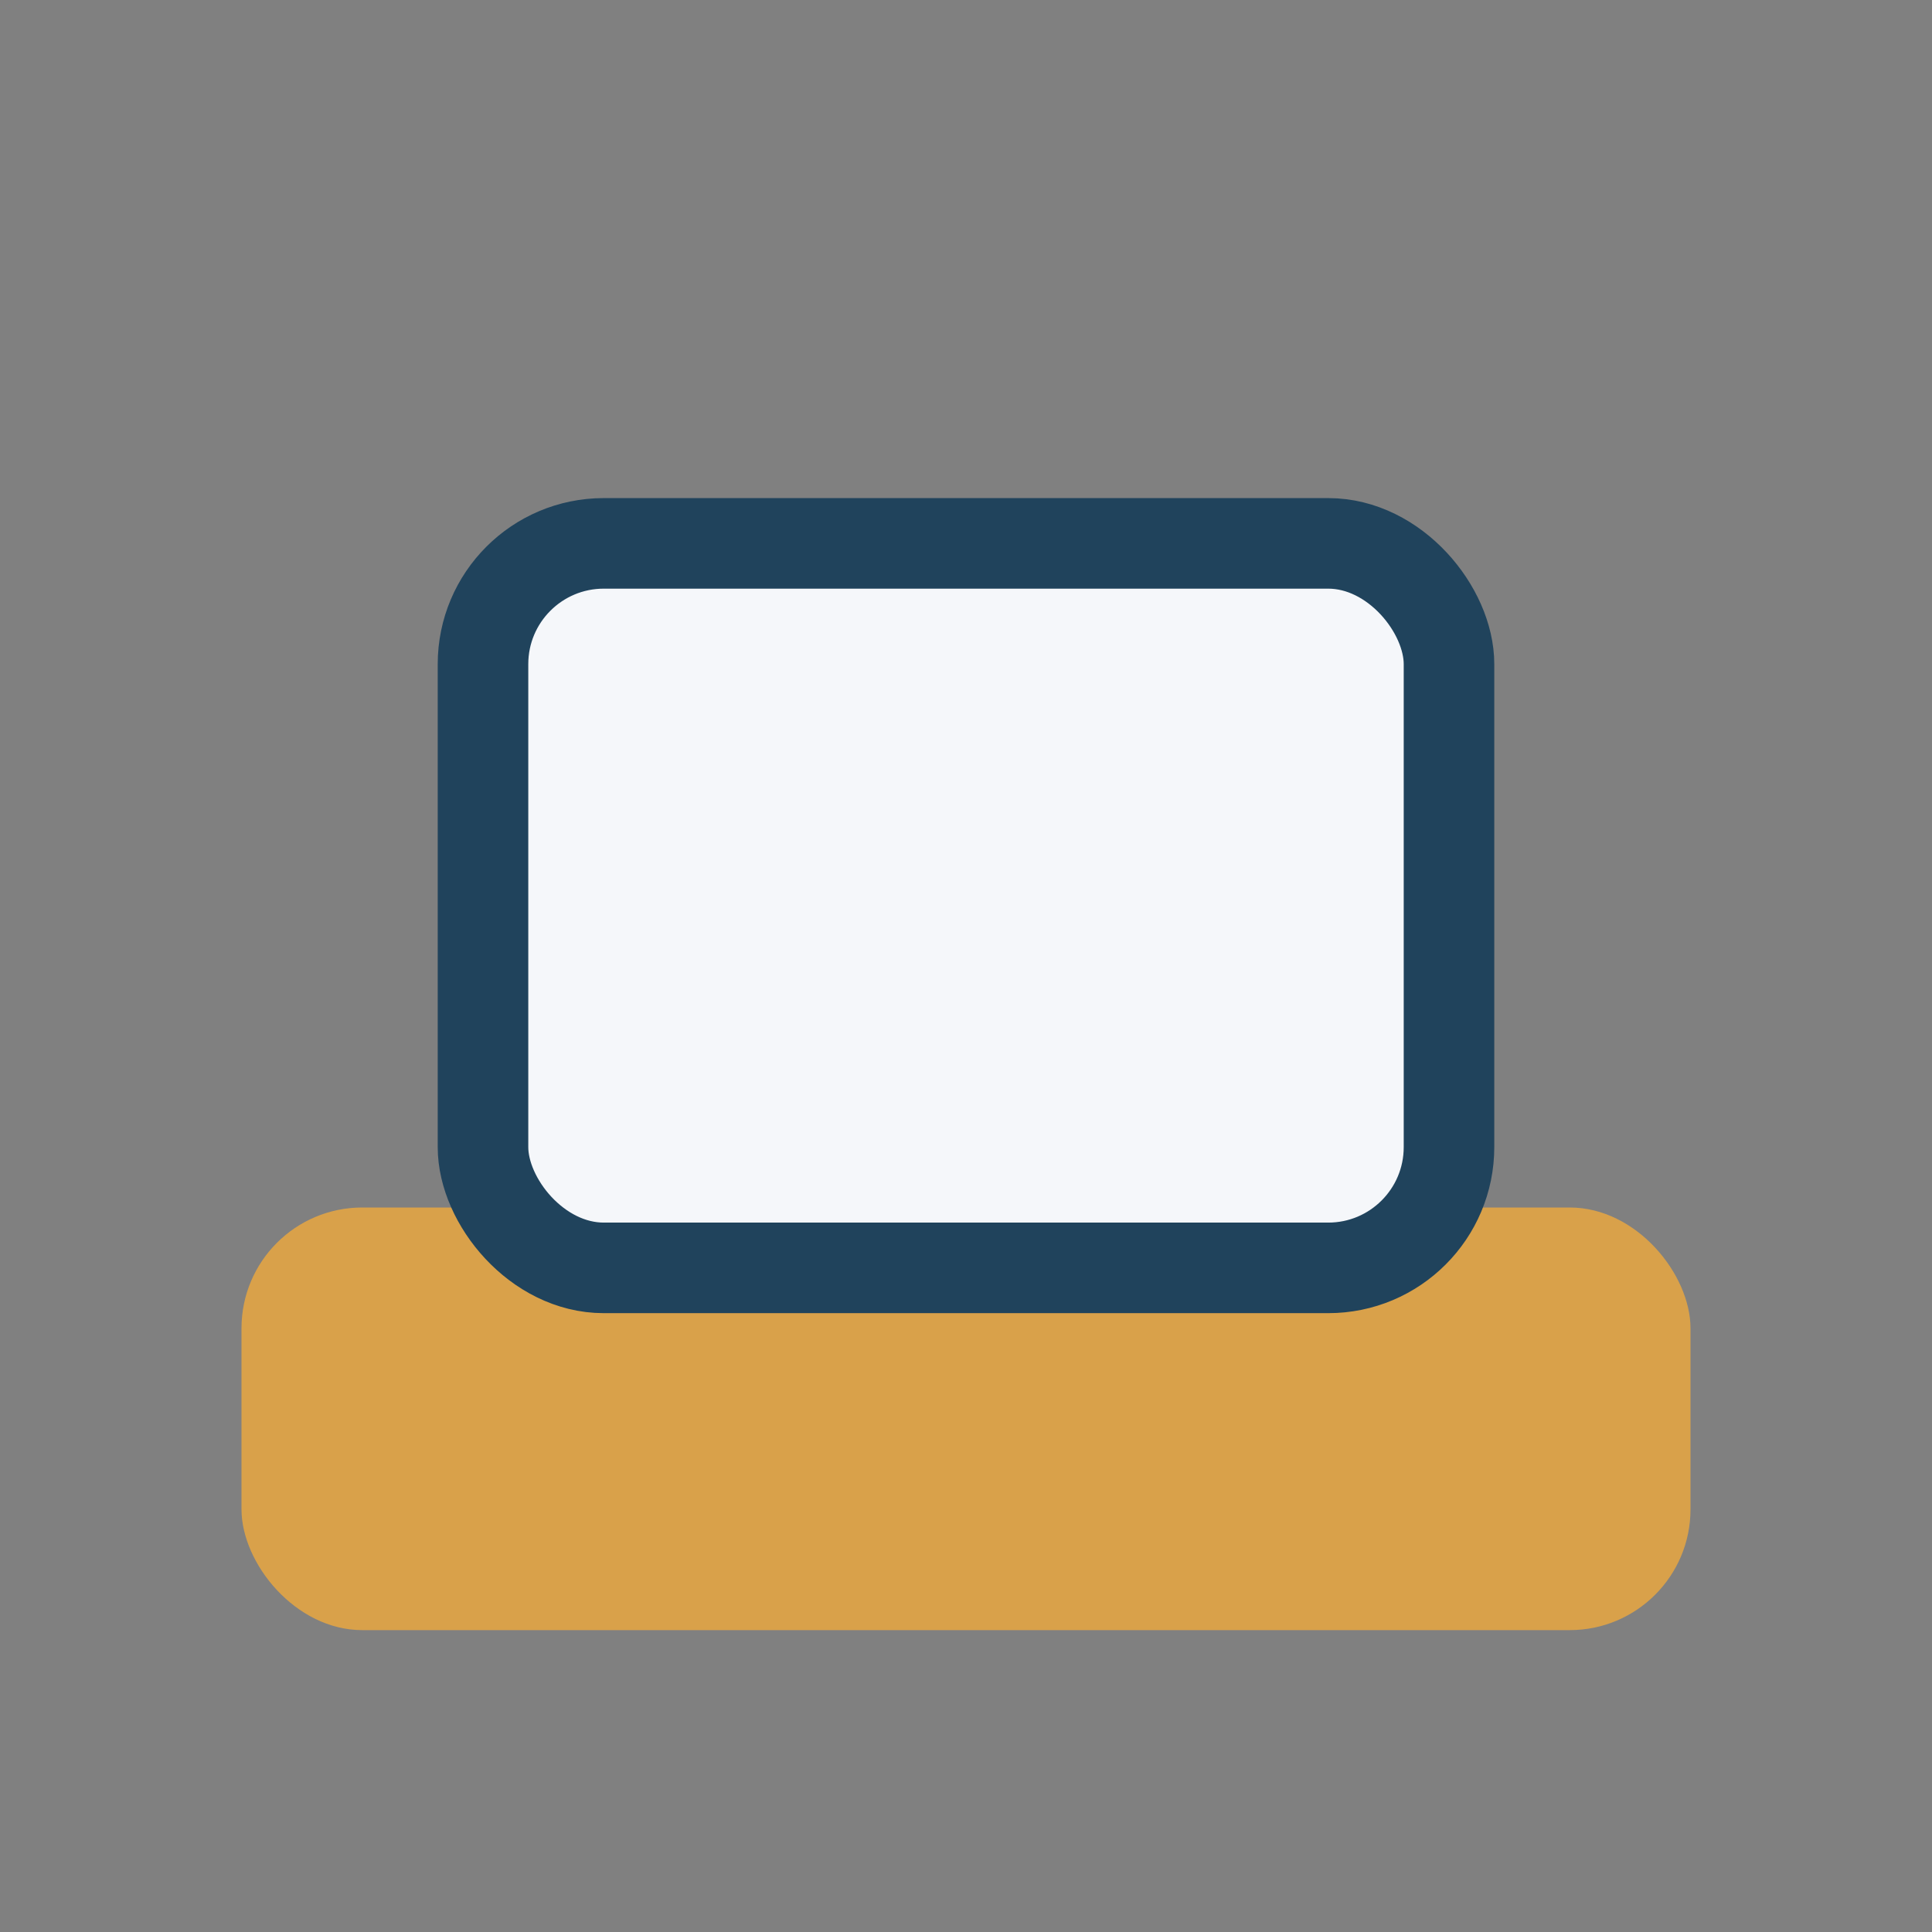 <?xml version="1.0" encoding="UTF-8"?>
<svg xmlns="http://www.w3.org/2000/svg" width="32" height="32" viewBox="0 0 32 32"><rect x="0" y="0" width="32" height="32" fill="#808080" stroke="none"/><rect x="4" y="20" width="24" height="7" rx="2" fill="#D9A14A"/><rect x="8" y="9" width="16" height="12" rx="2" fill="#F5F7FA" stroke="#20435C" stroke-width="1.5"/></svg>
